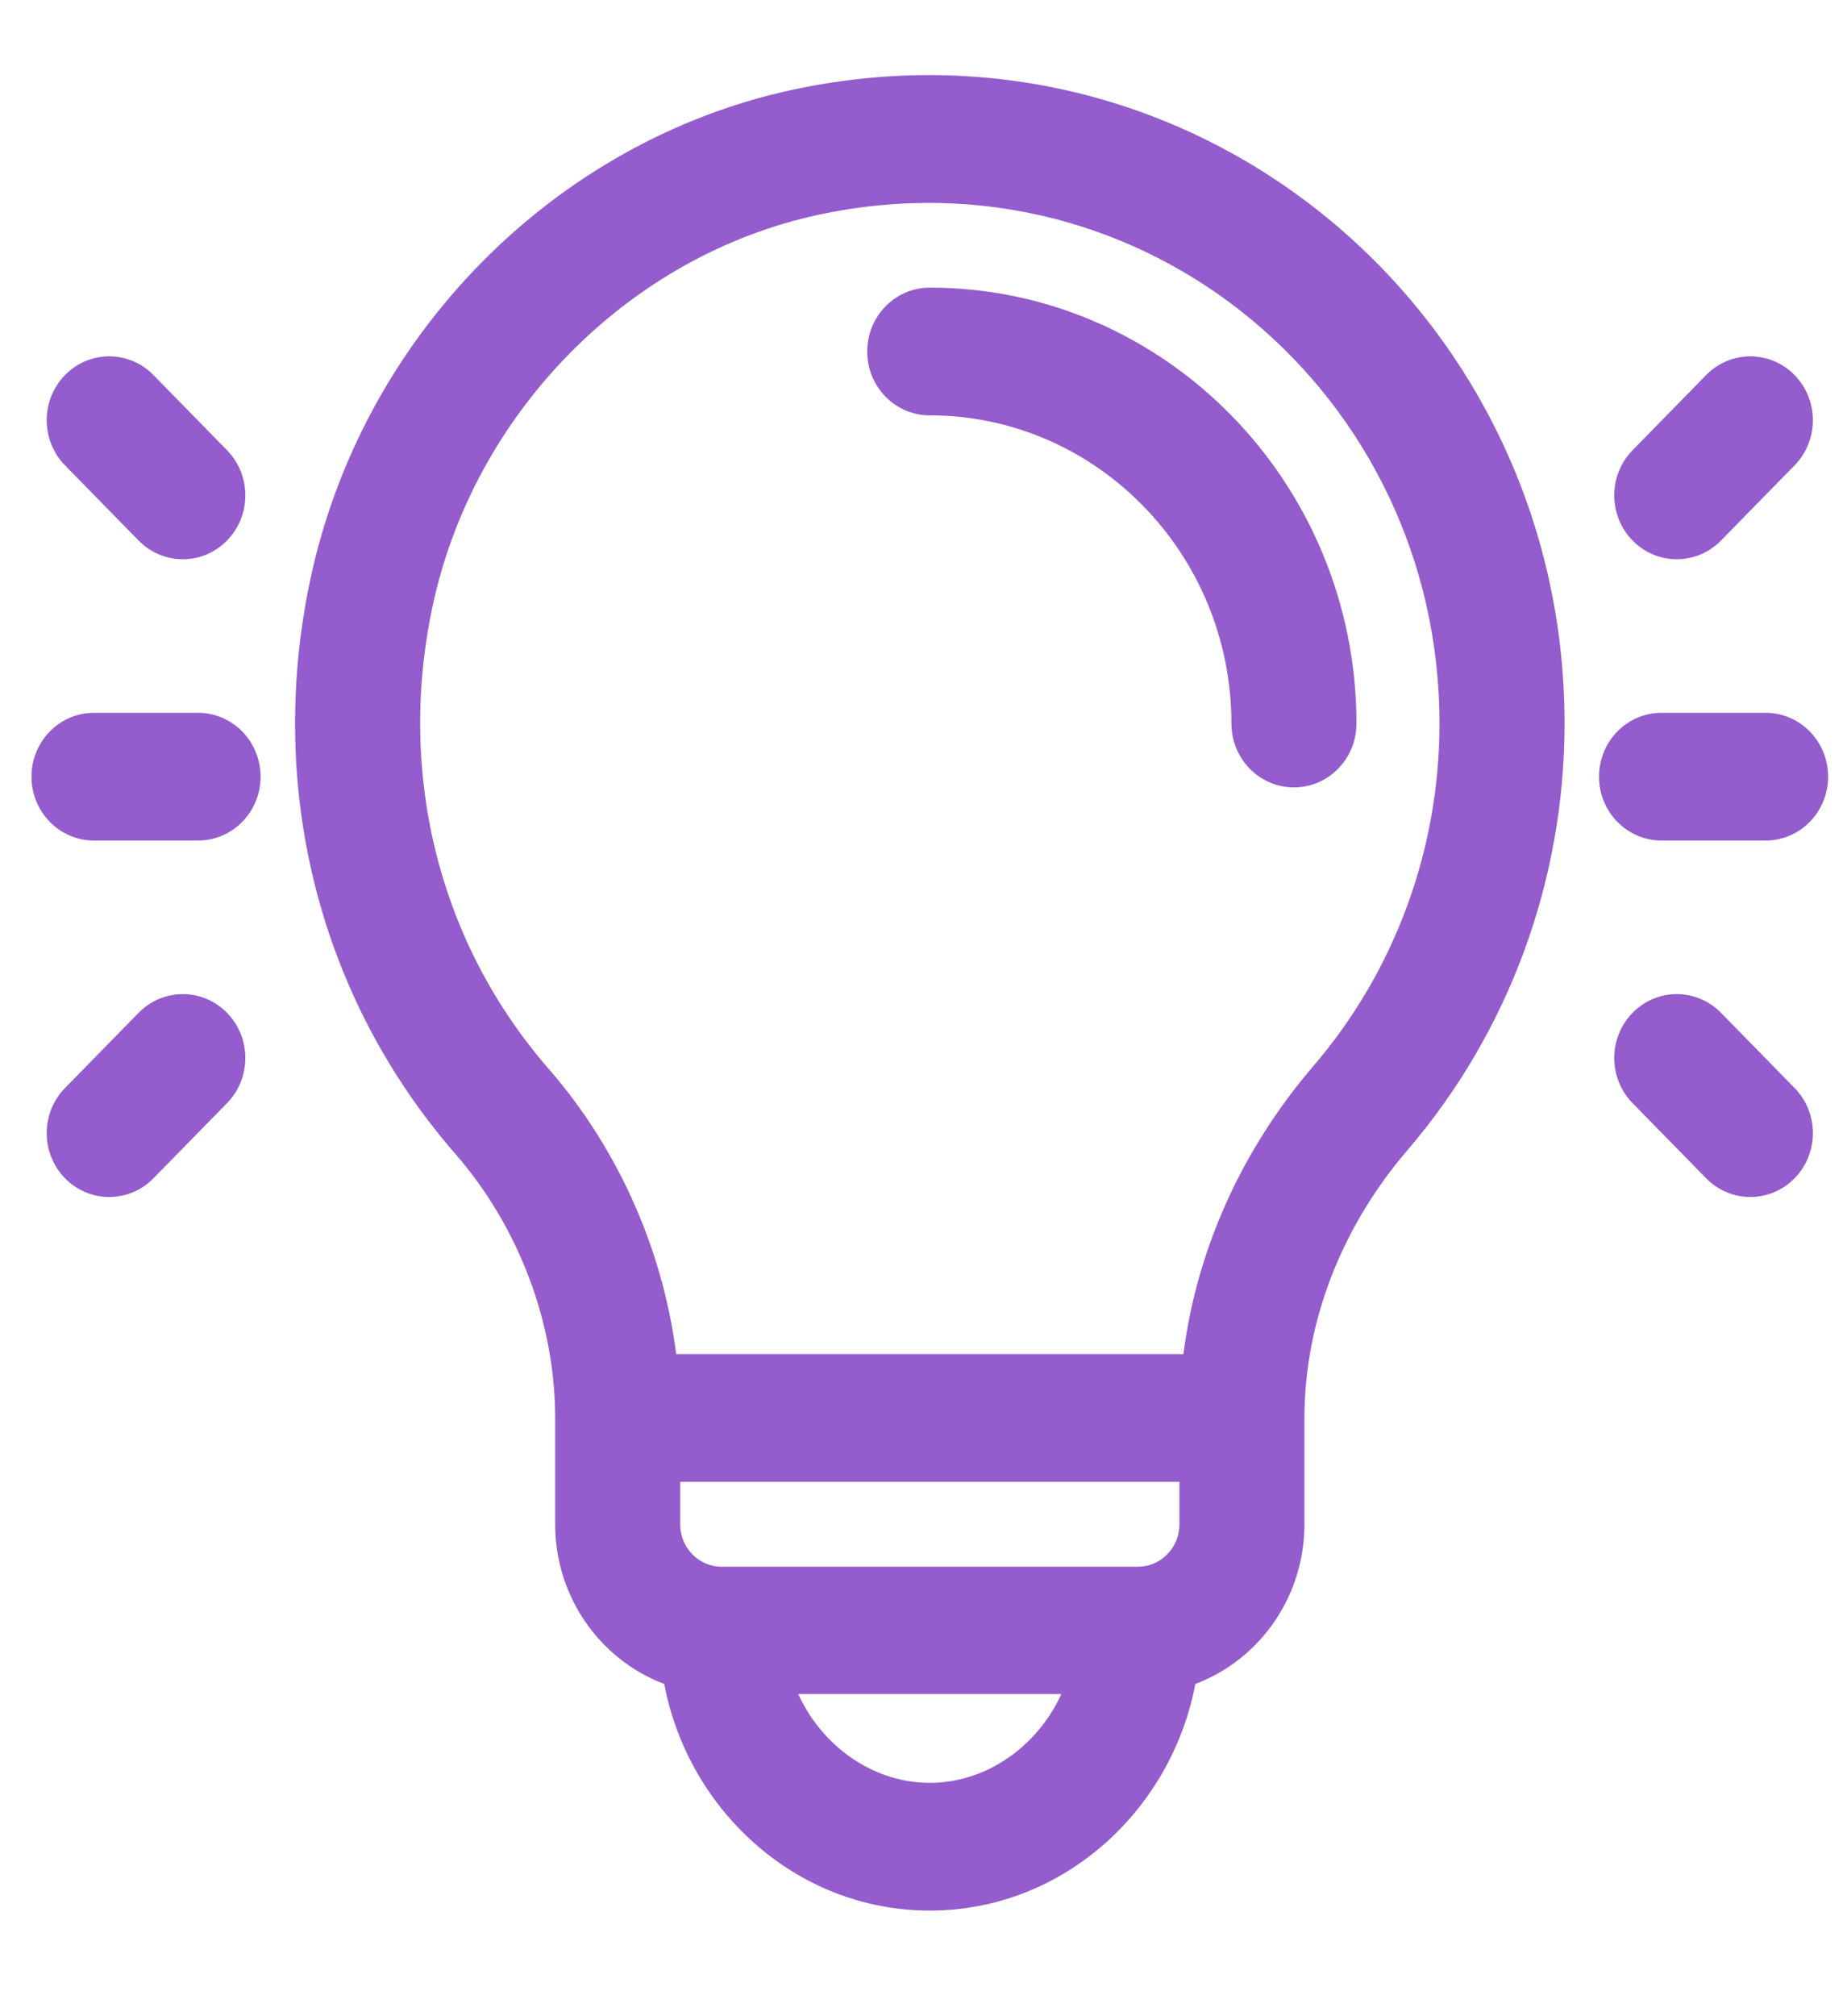 <svg width="66" height="72" xmlns="http://www.w3.org/2000/svg" xmlns:xlink="http://www.w3.org/1999/xlink" overflow="hidden"><defs><clipPath id="clip0"><rect x="1143" y="330" width="66" height="72"/></clipPath></defs><g clip-path="url(#clip0)" transform="translate(-1143 -330)"><path d="M31.723 7.434C30.697 7.434 29.864 8.267 29.864 9.293 29.864 10.32 30.697 11.152 31.723 11.152 37.874 11.152 42.878 16.155 42.878 22.305 42.878 23.332 43.711 24.164 44.737 24.164 45.764 24.164 46.596 23.332 46.596 22.305 46.596 14.105 39.924 7.434 31.723 7.434Z" stroke="#945CCC" stroke-width="0.75" fill="#945CCC" transform="matrix(1 0 0 1.021 1144.5 333.064)"/><path d="M26.933 0.499C18.535 2.254 11.725 8.999 9.933 17.45 8.42 24.585 10.285 31.75 15.049 37.105 17.377 39.723 18.713 43.178 18.713 46.595L18.713 50.313C18.713 52.786 20.332 54.888 22.566 55.615 23.301 59.956 27.068 63.449 31.725 63.449 36.381 63.449 40.149 59.957 40.884 55.615 43.118 54.888 44.737 52.786 44.737 50.312L44.737 46.595C44.737 43.171 46.077 39.757 48.51 36.982 52.071 32.92 54.032 27.707 54.032 22.305 54.032 8.232 41.15-2.471 26.933 0.499ZM31.725 59.731C29.335 59.731 27.24 58.087 26.467 55.877L36.983 55.877C36.21 58.087 34.114 59.731 31.725 59.731ZM41.02 50.313C41.02 51.338 40.186 52.172 39.16 52.172L24.29 52.172C23.264 52.172 22.43 51.338 22.43 50.313L22.43 48.454 41.02 48.454 41.02 50.313ZM45.714 34.532C43.121 37.489 41.526 41.056 41.122 44.736L22.329 44.736C21.924 41.054 20.334 37.452 17.827 34.634 13.856 30.171 12.305 24.188 13.57 18.221 15.047 11.254 20.723 5.595 27.694 4.139 39.594 1.652 50.314 10.588 50.314 22.305 50.314 26.805 48.68 31.147 45.714 34.532Z" stroke="#945CCC" stroke-width="0.75" fill="#945CCC" transform="matrix(1 0 0 1.021 1144.5 333.064)"/><path d="M5.577 22.305 1.859 22.305C0.832 22.305 0 23.138 0 24.164 0 25.191 0.832 26.023 1.859 26.023L5.577 26.023C6.603 26.023 7.436 25.191 7.436 24.164 7.436 23.138 6.603 22.305 5.577 22.305Z" stroke="#945CCC" stroke-width="0.75" fill="#945CCC" transform="matrix(1 0 0 1.021 1144.5 333.064)"/><path d="M6.347 13.011 3.718 10.382C2.992 9.656 1.815 9.656 1.089 10.382 0.363 11.108 0.363 12.285 1.089 13.011L3.718 15.64C4.444 16.366 5.621 16.366 6.347 15.64 7.073 14.914 7.073 13.737 6.347 13.011Z" stroke="#945CCC" stroke-width="0.75" fill="#945CCC" transform="matrix(1 0 0 1.021 1144.5 333.064)"/><path d="M6.347 32.689C5.621 31.963 4.444 31.963 3.718 32.689L1.089 35.318C0.363 36.044 0.363 37.221 1.089 37.946 1.815 38.672 2.992 38.673 3.718 37.946L6.347 35.318C7.073 34.592 7.073 33.415 6.347 32.689Z" stroke="#945CCC" stroke-width="0.75" fill="#945CCC" transform="matrix(1 0 0 1.021 1144.5 333.064)"/><path d="M61.591 22.305 57.873 22.305C56.847 22.305 56.014 23.138 56.014 24.164 56.014 25.191 56.847 26.023 57.873 26.023L61.591 26.023C62.618 26.023 63.45 25.191 63.45 24.164 63.45 23.138 62.618 22.305 61.591 22.305Z" stroke="#945CCC" stroke-width="0.75" fill="#945CCC" transform="matrix(1 0 0 1.021 1144.5 333.064)"/><path d="M62.361 10.382C61.635 9.656 60.458 9.656 59.732 10.382L57.103 13.011C56.377 13.737 56.377 14.914 57.103 15.64 57.829 16.366 59.006 16.366 59.732 15.64L62.361 13.011C63.087 12.285 63.087 11.108 62.361 10.382Z" stroke="#945CCC" stroke-width="0.75" fill="#945CCC" transform="matrix(1 0 0 1.021 1144.5 333.064)"/><path d="M62.361 35.318 59.732 32.689C59.006 31.963 57.829 31.963 57.103 32.689 56.377 33.415 56.377 34.592 57.103 35.318L59.732 37.946C60.458 38.672 61.635 38.672 62.361 37.946 63.087 37.221 63.087 36.044 62.361 35.318Z" stroke="#945CCC" stroke-width="0.75" fill="#945CCC" transform="matrix(1 0 0 1.021 1144.5 333.064)"/></g></svg>